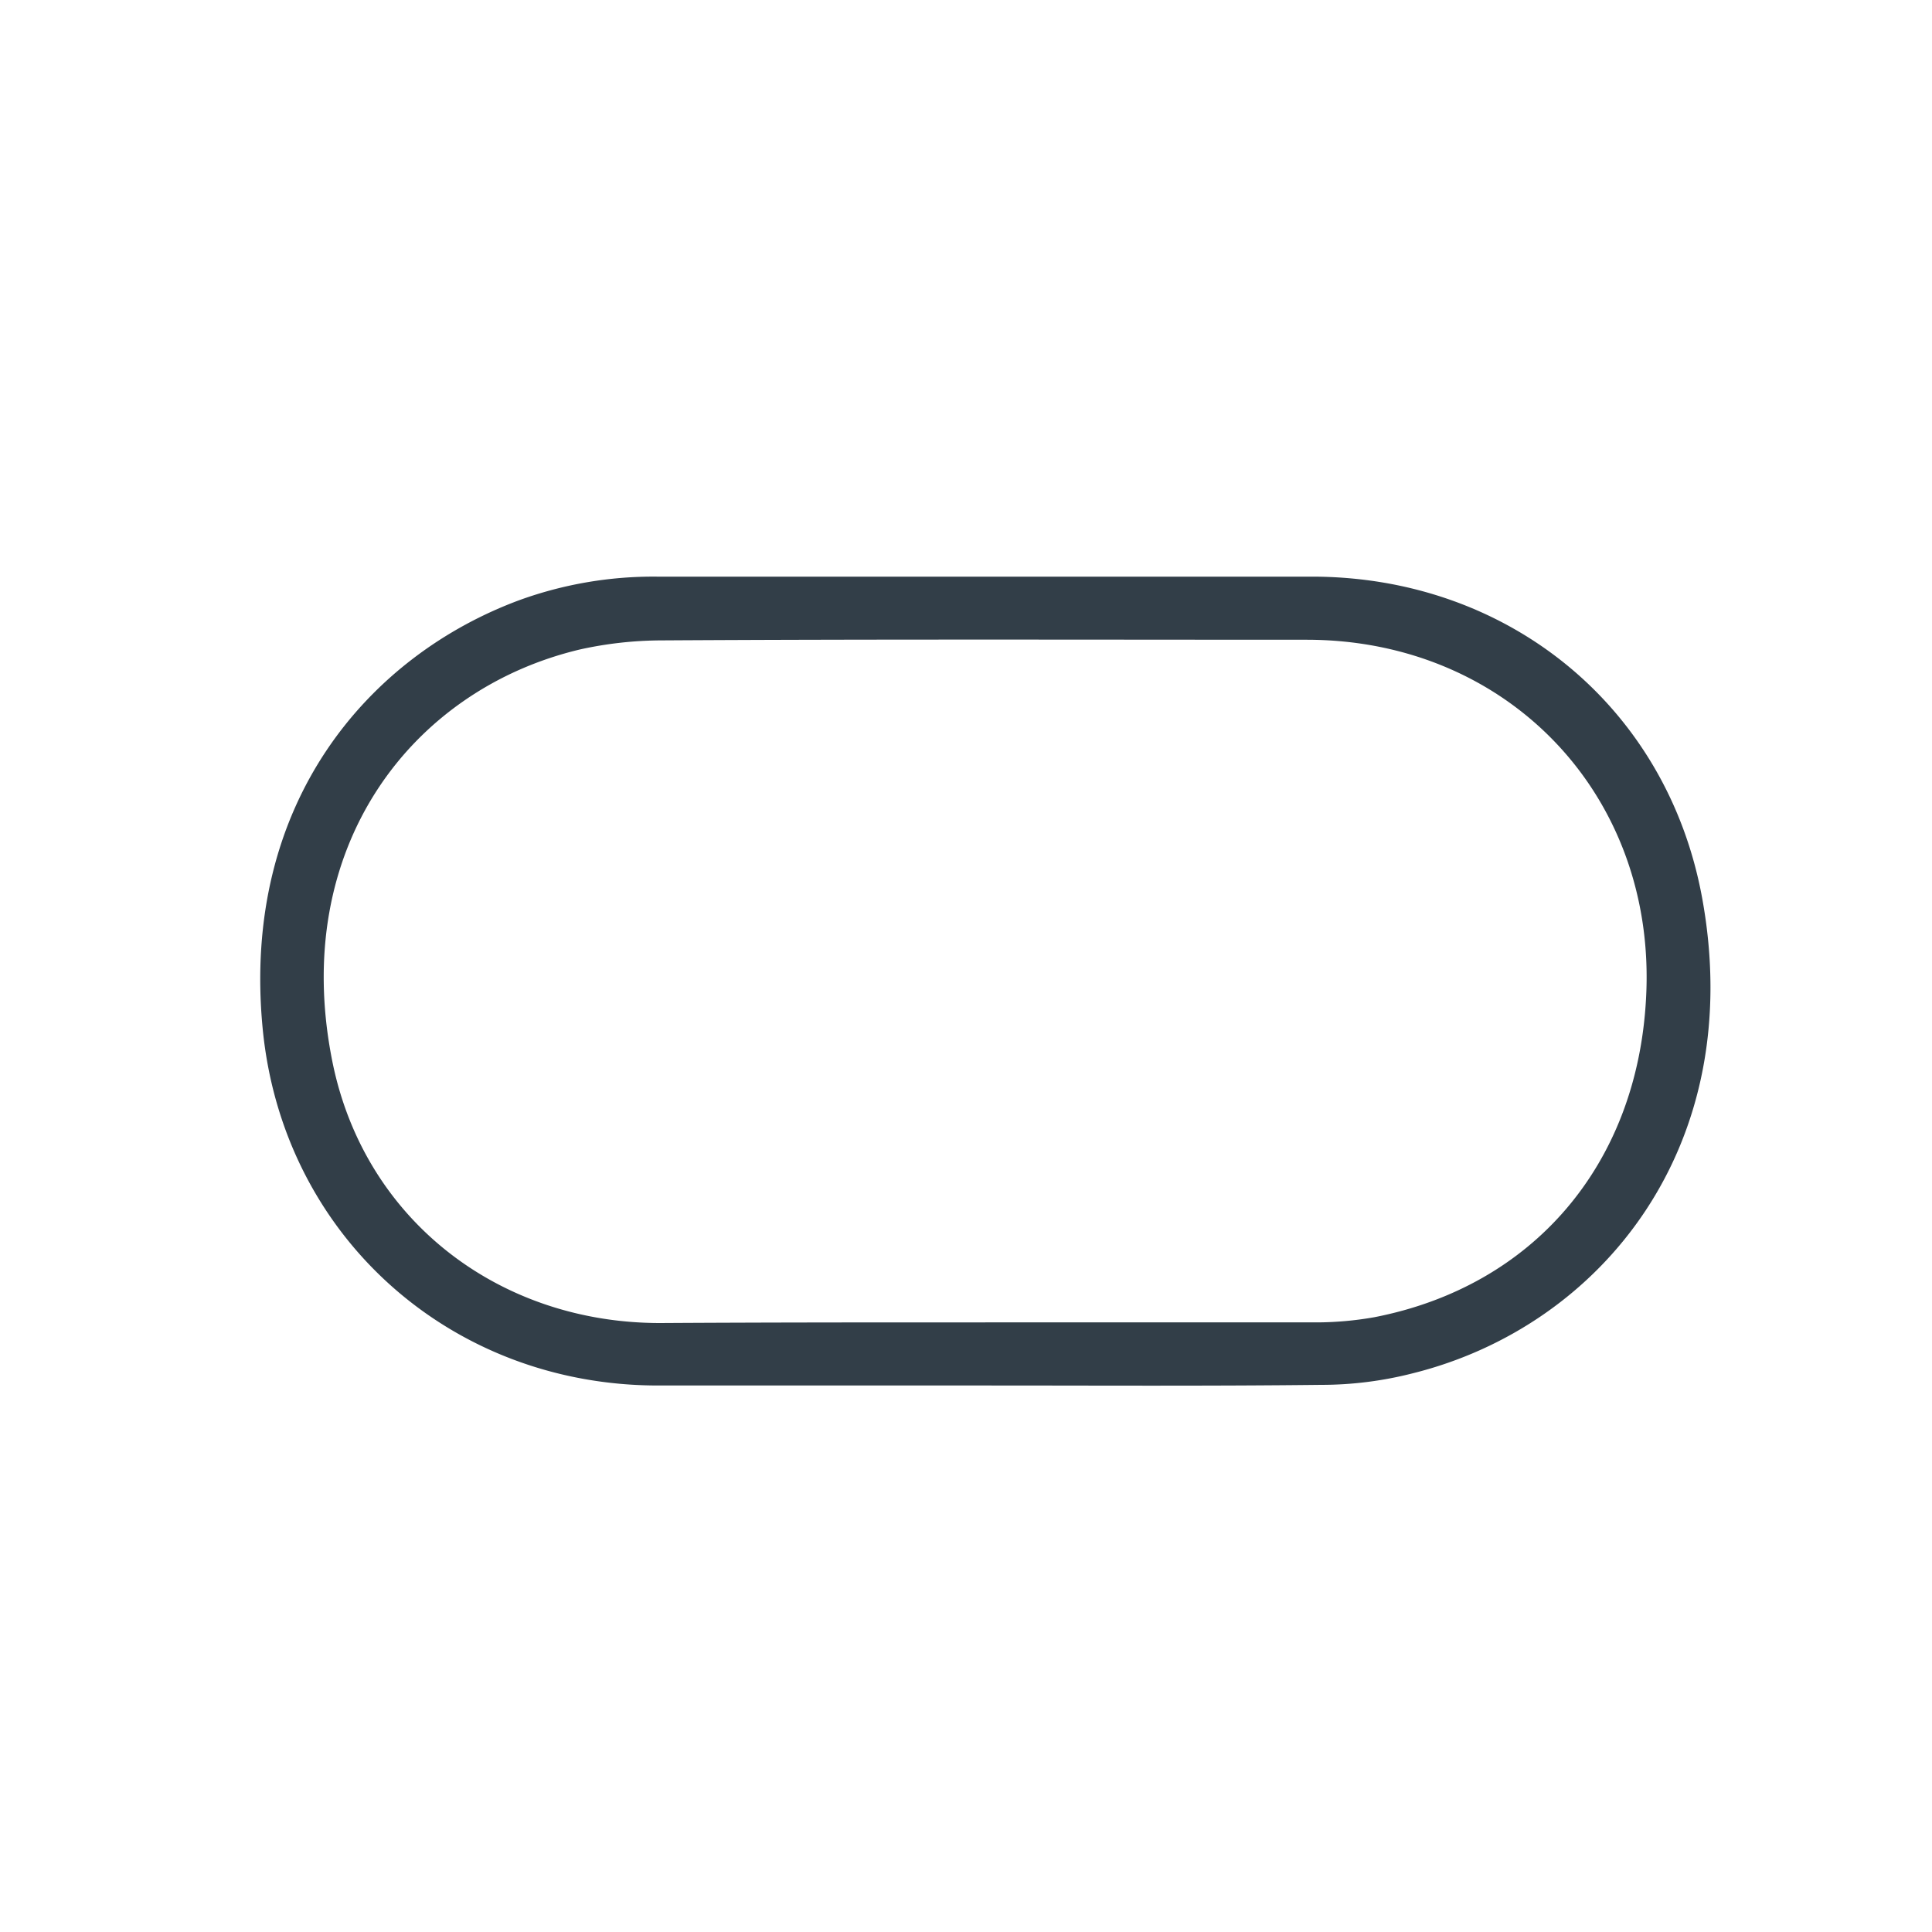 <svg id="Design" xmlns="http://www.w3.org/2000/svg" viewBox="0 0 300 300"><defs><style>.cls-1{fill:#323e48;}</style></defs><g id="Rohr_Oval" data-name="Rohr Oval"><path class="cls-1" d="M152.89,215.14h-50.7c-32.3,0-58.3-23.3-61.4-55.4-3.4-35.2,16.6-58,40-66.6a61,61,0,0,1,21.2-3.6h101.7c30.3,0,55.1,20,60.6,49.8,7.1,38.6-15.6,66.6-44.9,73.9a57.19,57.19,0,0,1-14.3,1.8C187.69,215.24,170.29,215.14,152.89,215.14Zm.1-9.8h51.6a52.36,52.36,0,0,0,8.8-.8c24.7-4.8,40.8-23.7,42.2-49.4,1.8-31.4-21.3-55.8-52.7-55.8-33.4,0-66.8-.1-100.2.1a59.33,59.33,0,0,0-12.6,1.4c-26.2,6.2-45.1,30.8-38.5,63.9,4.9,24.6,25.8,40.7,50.9,40.7C119.39,205.34,136.19,205.34,153,205.34Z"/></g></svg>